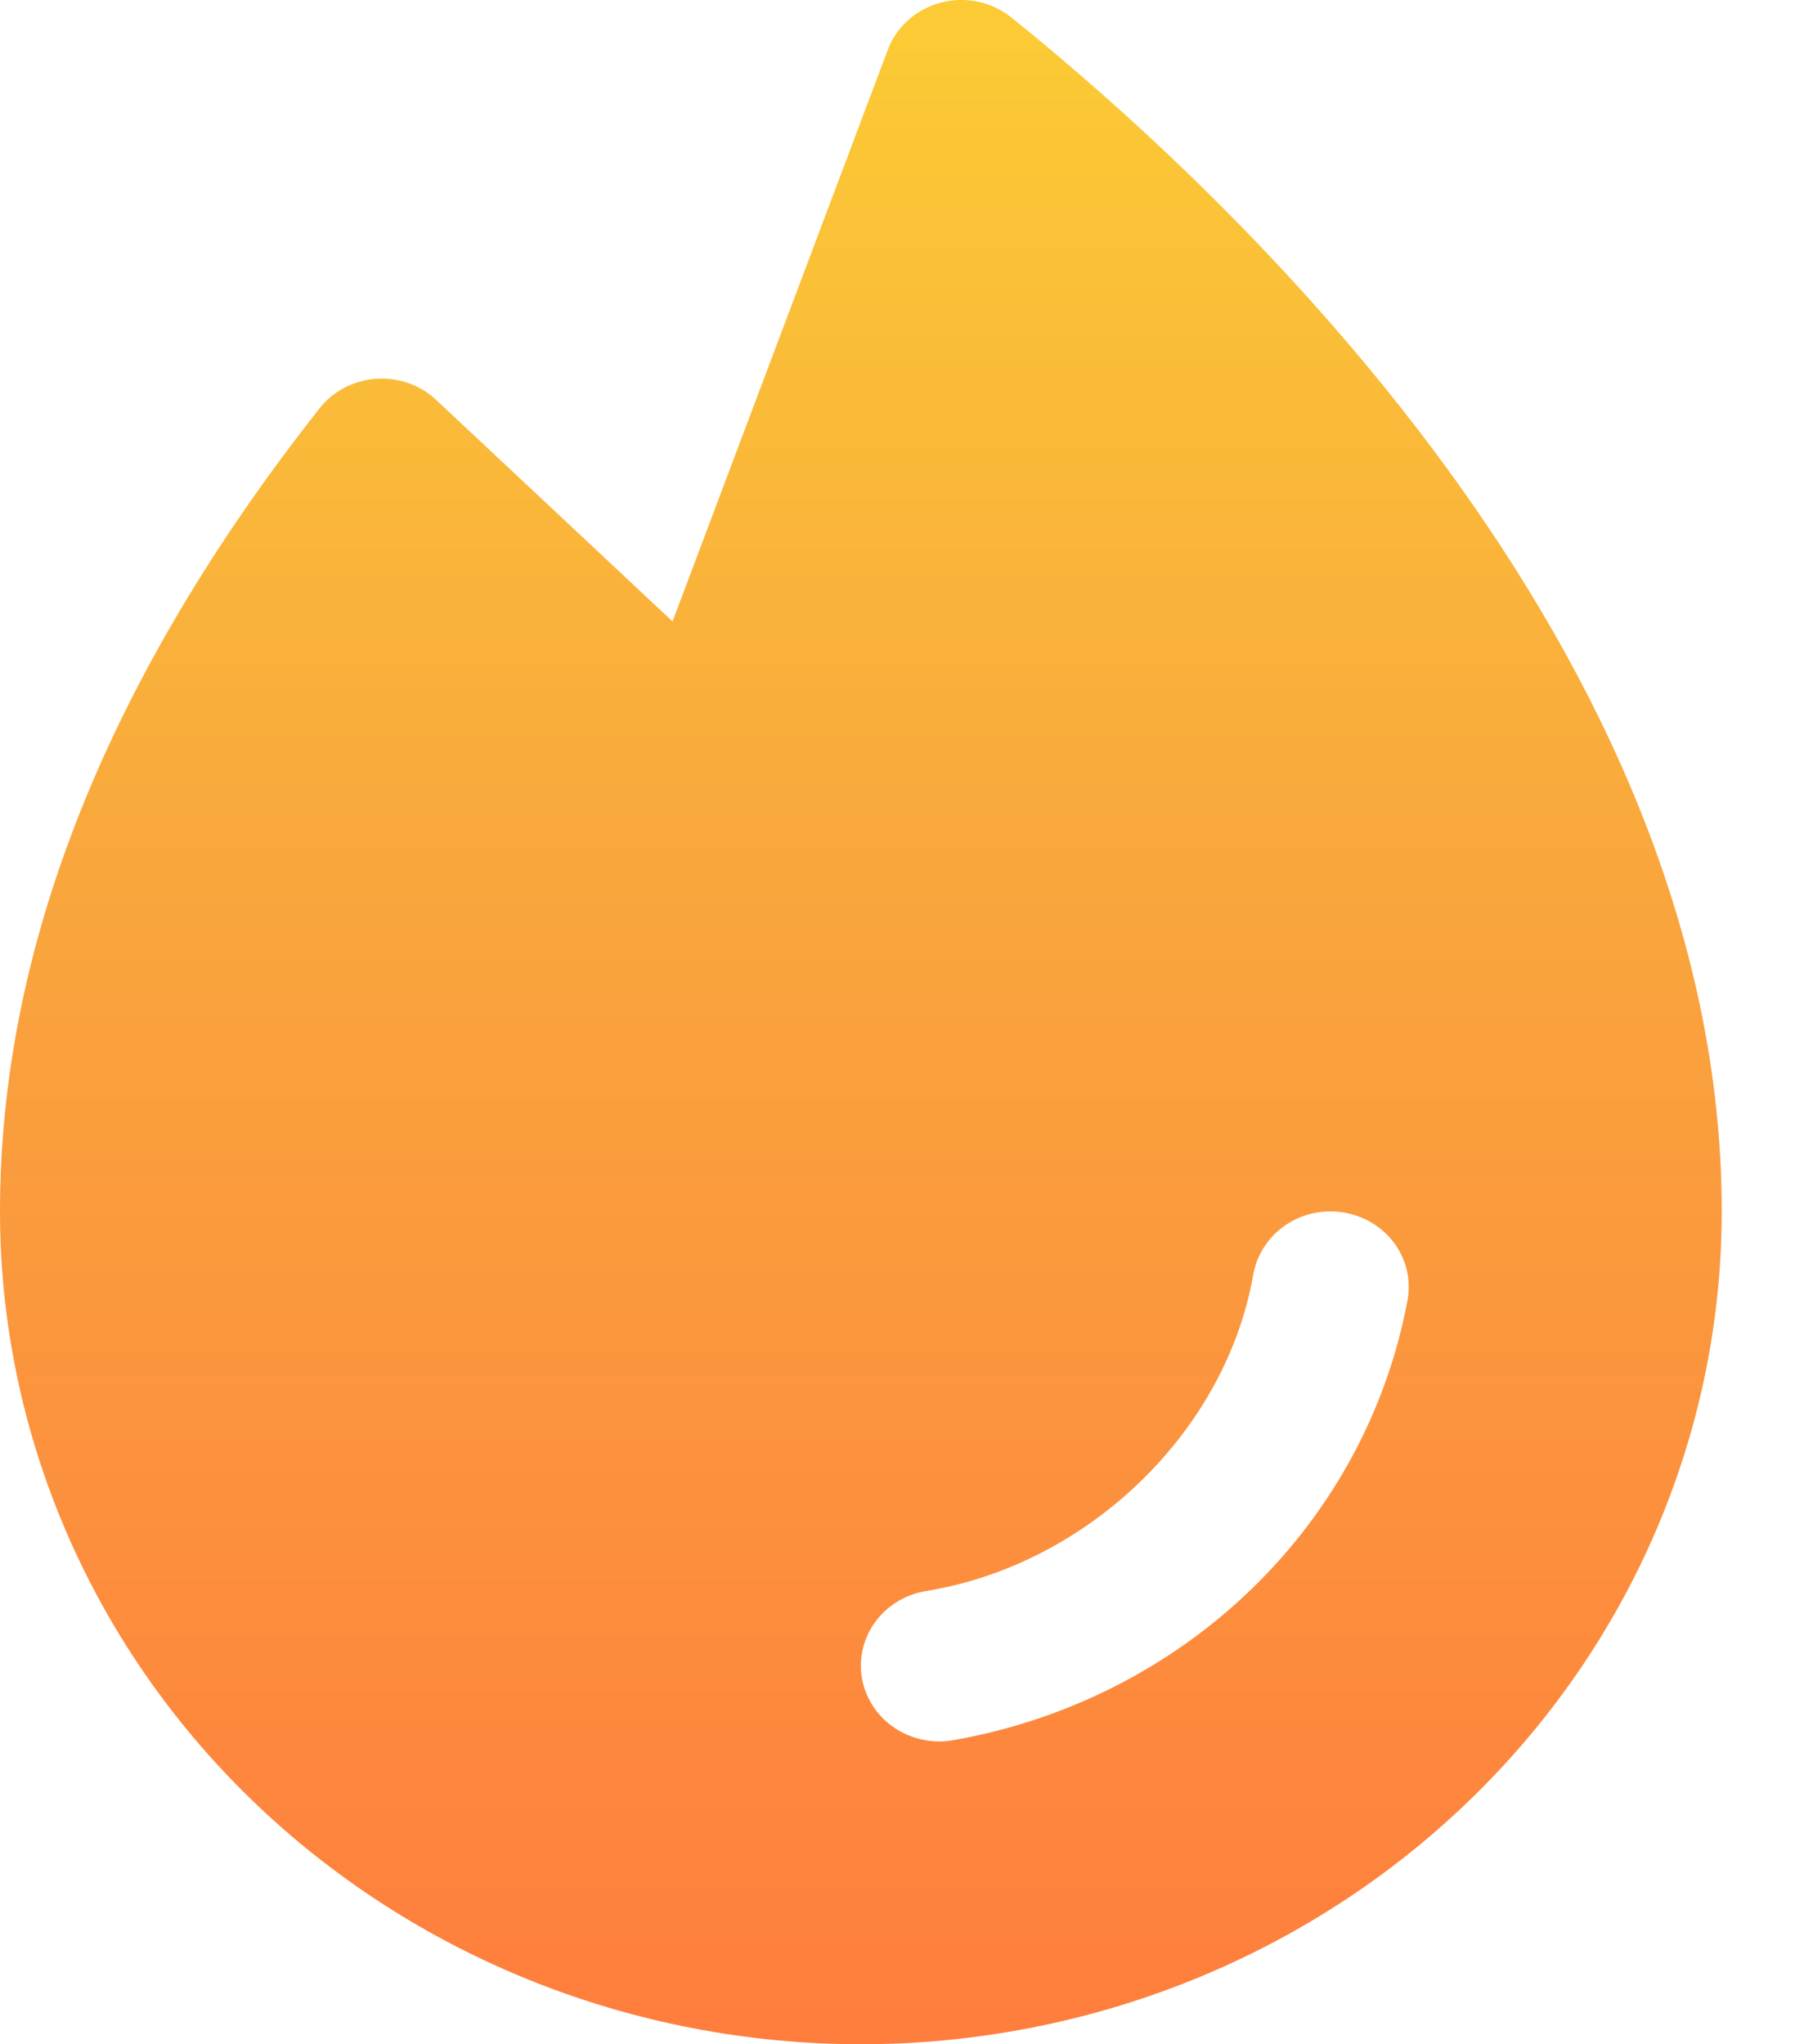 <svg width="15" height="17" viewBox="0 0 15 17" fill="none" xmlns="http://www.w3.org/2000/svg">
<path d="M8.409 0.145C8.329 0.081 8.234 0.036 8.132 0.014C8.03 -0.007 7.924 -0.005 7.823 0.022C7.723 0.048 7.63 0.097 7.553 0.166C7.476 0.234 7.417 0.319 7.382 0.414L5.592 5.168L3.627 3.326C3.561 3.264 3.482 3.216 3.396 3.186C3.309 3.156 3.217 3.143 3.125 3.15C3.034 3.157 2.945 3.182 2.864 3.224C2.783 3.267 2.712 3.325 2.657 3.396C0.895 5.63 0 7.877 0 10.074C0 11.911 0.754 13.673 2.096 14.971C3.439 16.27 5.26 17 7.158 17C9.056 17 10.877 16.27 12.219 14.971C13.562 13.673 14.316 11.911 14.316 10.074C14.316 5.395 10.184 1.574 8.409 0.145ZM11.704 10.809C11.535 11.721 11.082 12.561 10.405 13.216C9.728 13.871 8.859 14.31 7.917 14.473C7.881 14.479 7.845 14.482 7.809 14.482C7.645 14.481 7.488 14.422 7.368 14.315C7.248 14.208 7.174 14.061 7.16 13.904C7.147 13.747 7.195 13.59 7.295 13.465C7.395 13.341 7.54 13.257 7.701 13.231C9.049 13.011 10.193 11.905 10.421 10.598C10.45 10.434 10.546 10.287 10.686 10.19C10.827 10.093 11.002 10.055 11.172 10.083C11.342 10.111 11.494 10.203 11.594 10.339C11.694 10.475 11.733 10.644 11.704 10.809Z" fill="url(#paint0_linear_13949_13709)"/>
<defs>
<linearGradient id="paint0_linear_13949_13709" x1="7.158" y1="0" x2="7.158" y2="17" gradientUnits="userSpaceOnUse">
<stop offset="0.02" stop-color="#FBCA35"/>
<stop offset="0.435" stop-color="#F9A63D"/>
<stop offset="1" stop-color="#FF7D3D"/>
</linearGradient>
</defs>
</svg>

